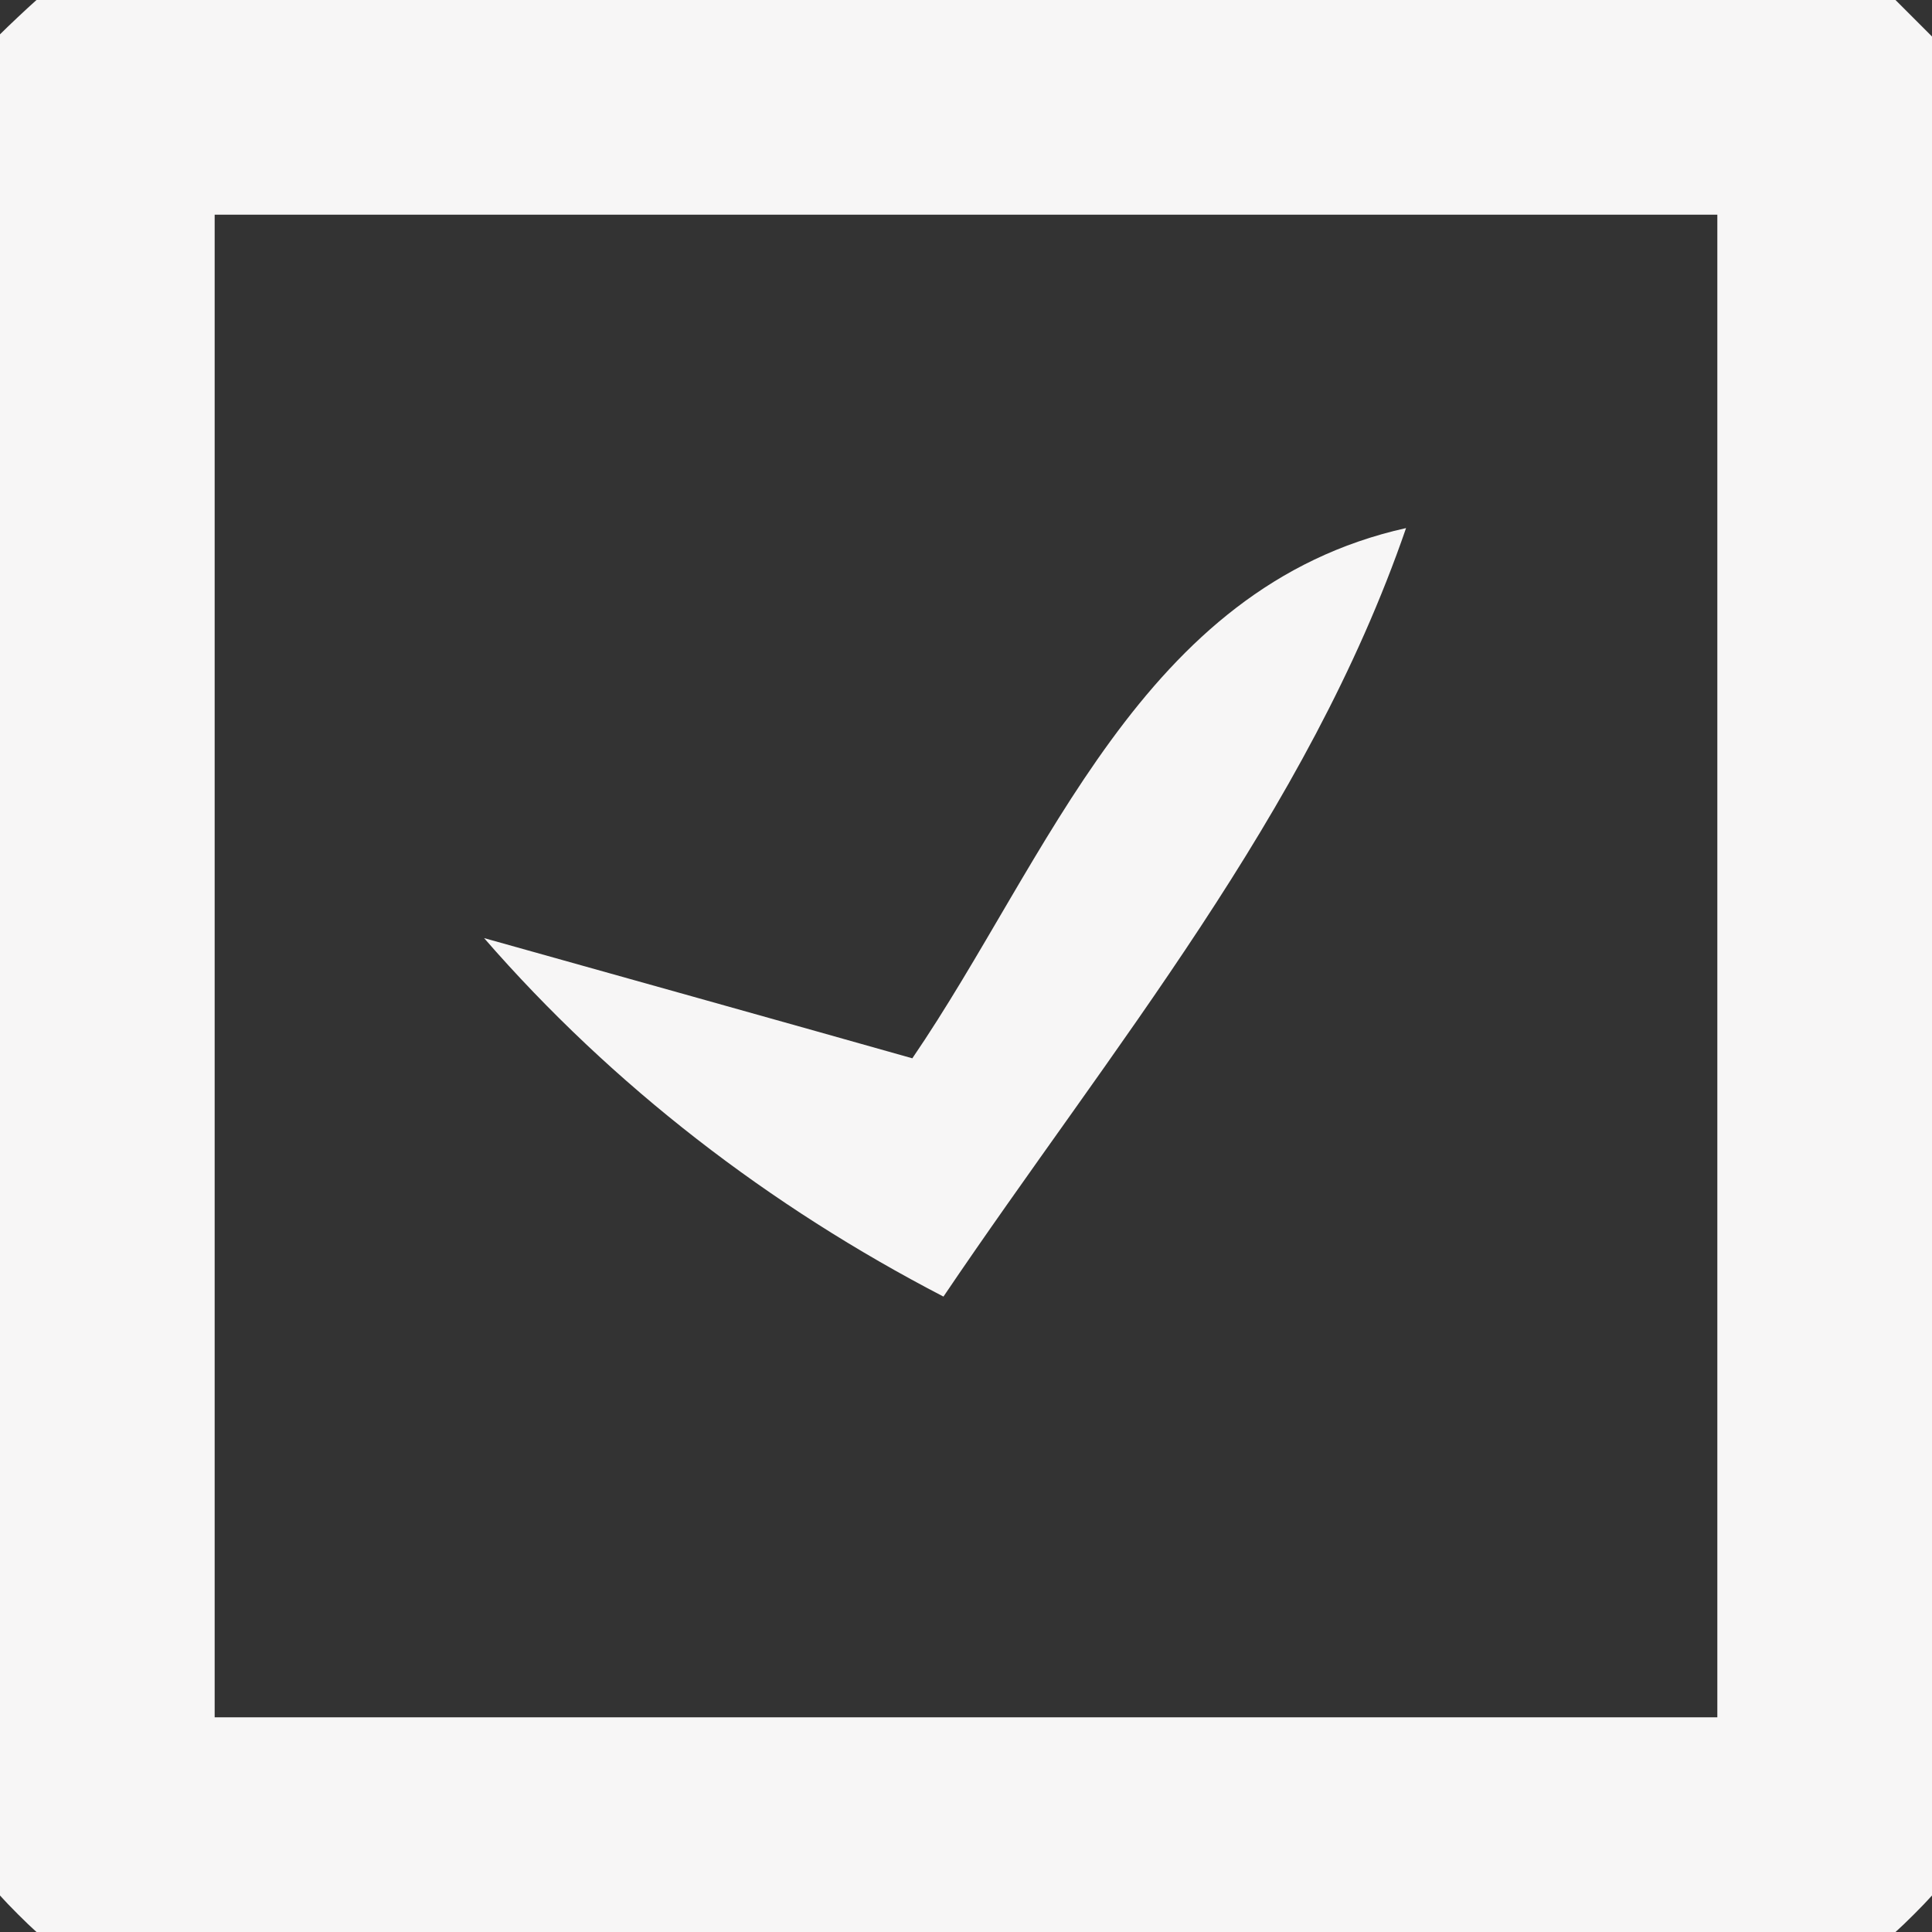 <?xml version="1.0" encoding="UTF-8" ?>
<!DOCTYPE svg PUBLIC "-//W3C//DTD SVG 1.1//EN" "http://www.w3.org/Graphics/SVG/1.1/DTD/svg11.dtd">
<svg width="18pt" height="18pt" viewBox="0 0 18 18" version="1.1" xmlns="http://www.w3.org/2000/svg">
<rect x="0" y="0" width="18" height="18" fill="#333333" stroke="none"/>
<g id="#f7f6f6ff">
<path fill="#f7f6f6" opacity="1.00" d=" M 0.34 0.00 L 17.66 0.00 C 17.75 0.09 17.92 0.26 18.00 0.34 L 18.00 17.66 C 17.92 17.75 17.75 17.92 17.66 18.00 L 0.34 18.00 C 0.25 17.92 0.08 17.75 0.00 17.66 L 0.00 0.32 C 0.08 0.24 0.25 0.08 0.34 0.00 M 2.00 2.00 C 2.00 6.67 2.00 11.33 2.00 16.00 C 6.67 16.00 11.33 16.00 16.00 16.00 C 16.00 11.33 16.00 6.67 16.00 2.00 C 11.33 2.00 6.66 2.00 2.00 2.00 Z" />
<path fill="#f7f6f6" opacity="1.00" d=" M 8.50 9.86 C 9.77 8.00 10.63 5.47 13.10 4.92 C 12.18 7.59 10.35 9.77 8.79 12.08 C 7.17 11.24 5.71 10.12 4.51 8.74 C 5.51 9.02 7.51 9.58 8.50 9.86 Z" />
</g>
</svg>
